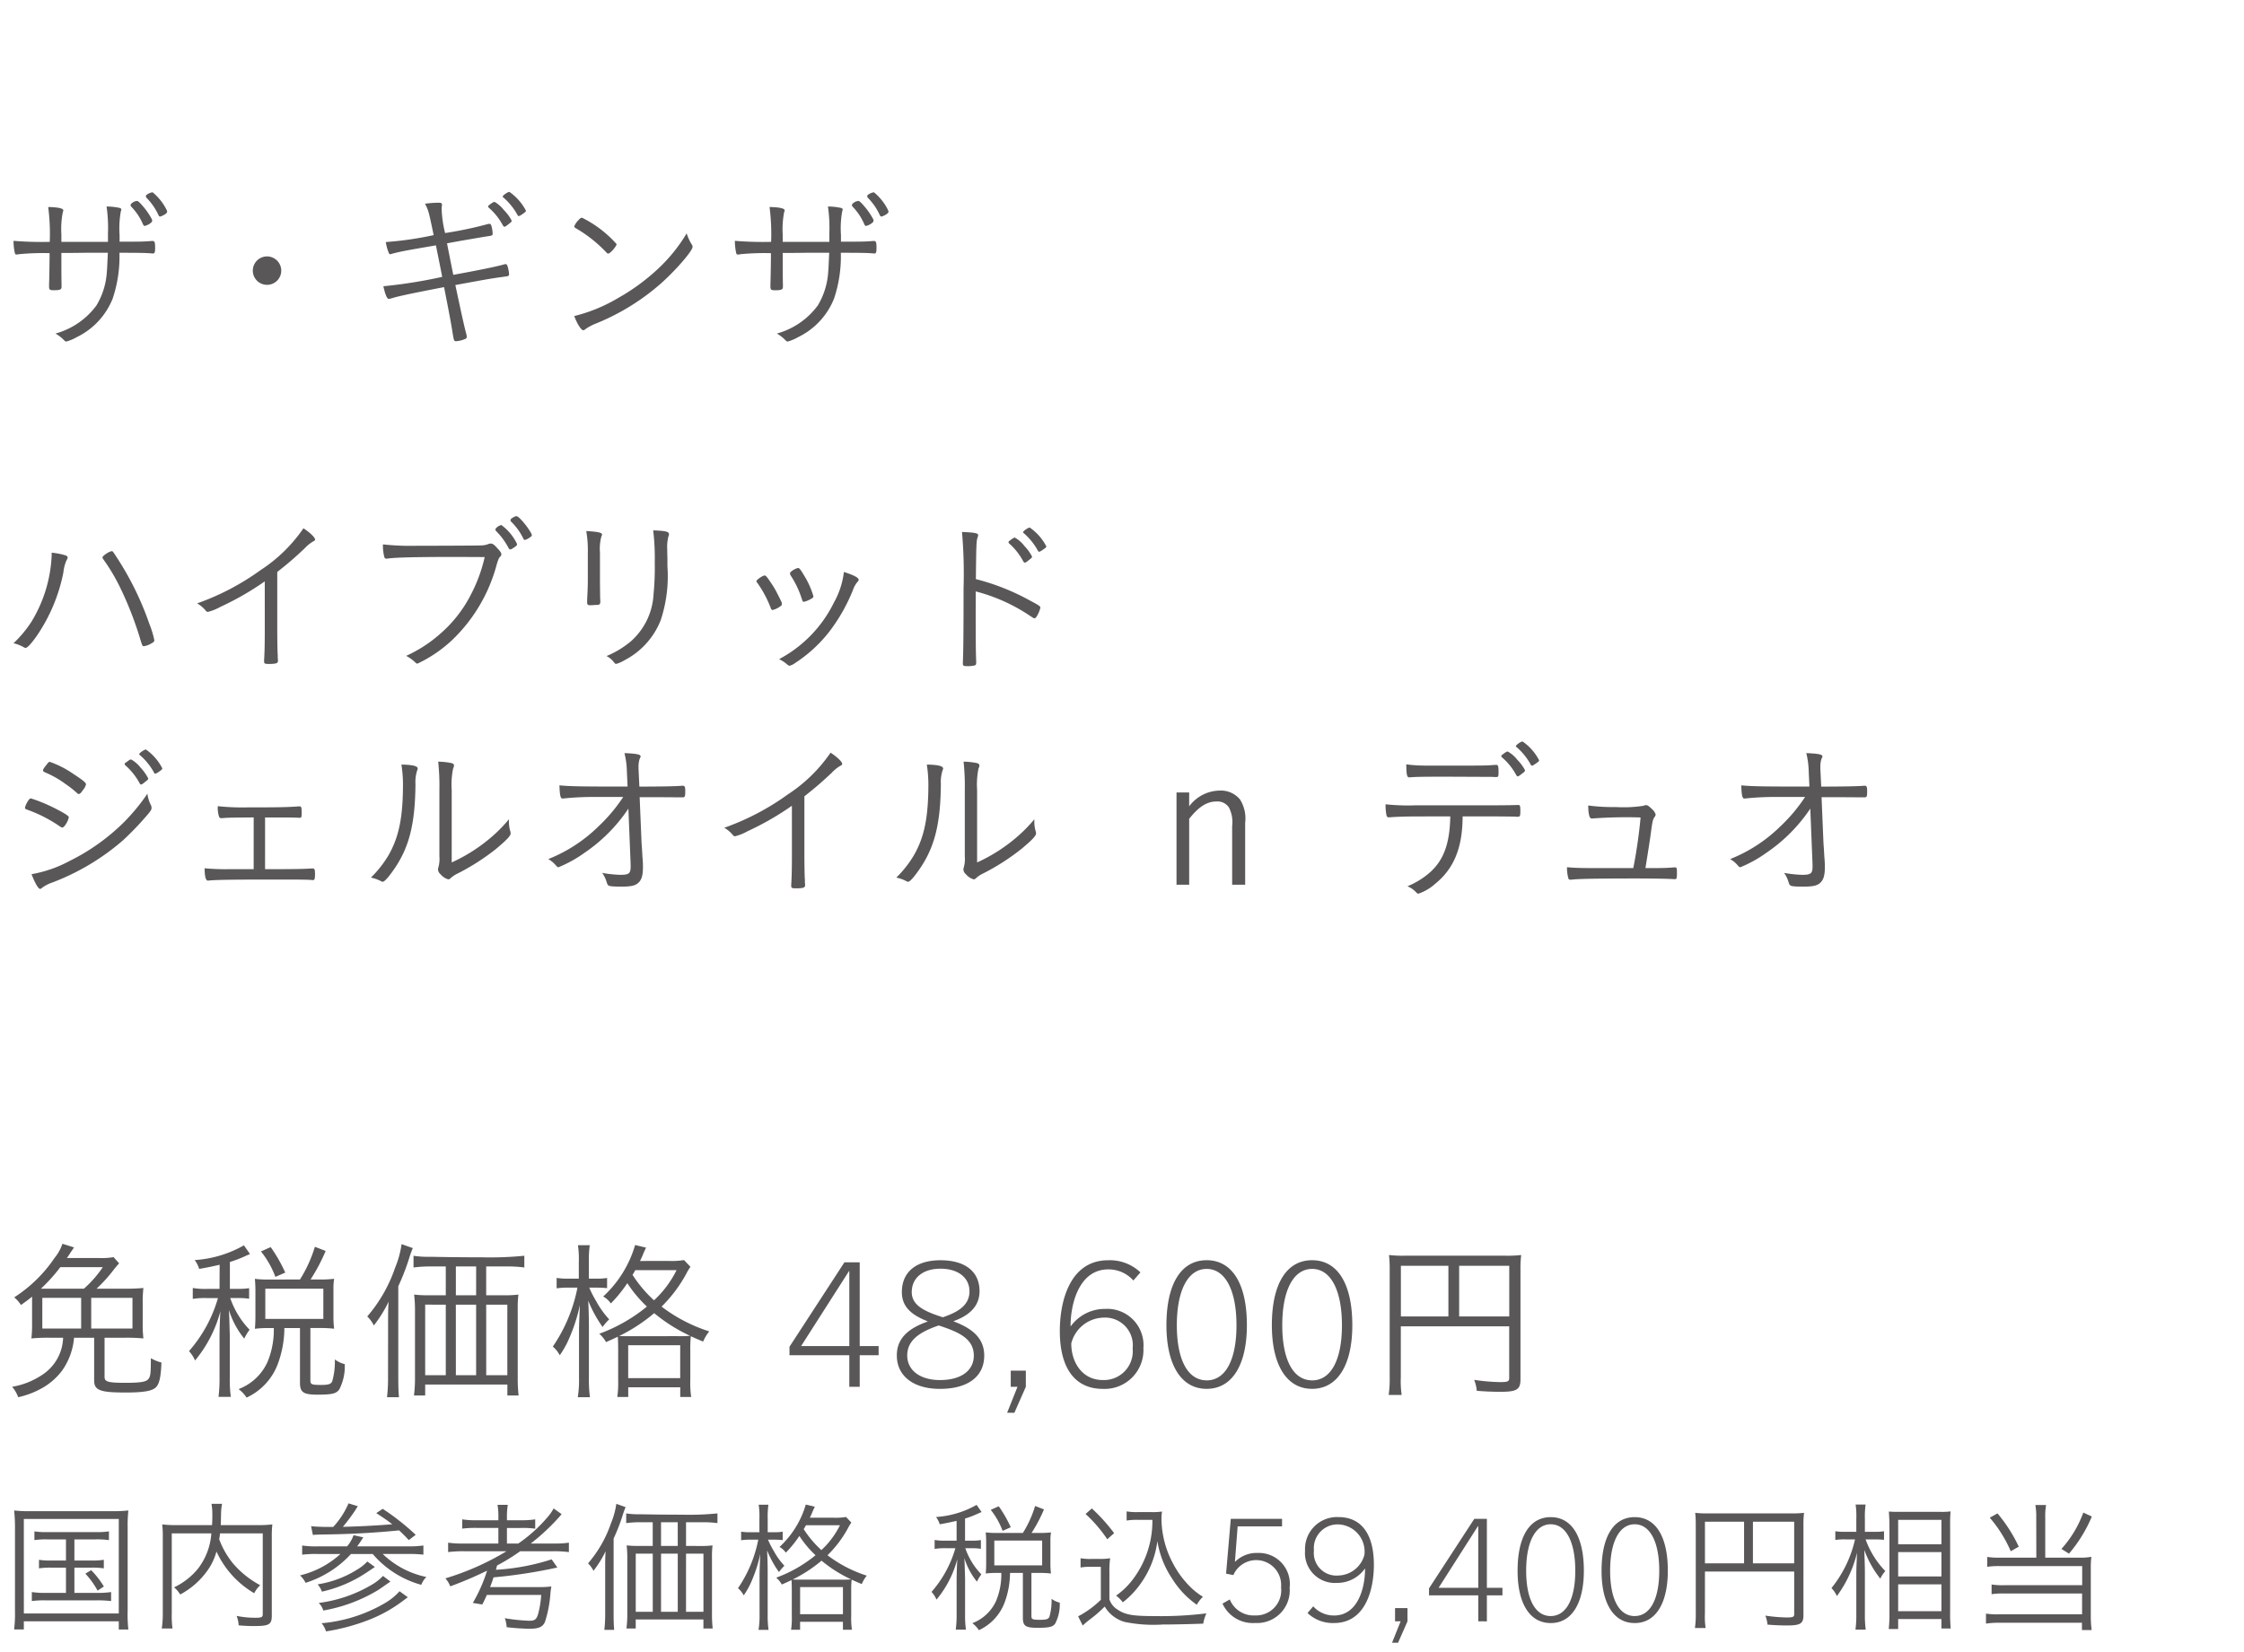 <svg xmlns="http://www.w3.org/2000/svg" width="220" height="162" viewBox="0 0 220 162">
  <g id="trex_detail_02" transform="translate(-440 -334)">
    <rect id="長方形_2589" data-name="長方形 2589" width="220" height="162" transform="translate(440 334)" fill="#fff"/>
    <path id="パス_3746" data-name="パス 3746" d="M6.468,6.964V9.036H5.04a6.709,6.709,0,0,1-1.218-.07v.84a7,7,0,0,1,1.218-.07H6.468v2.478H4.438a8.642,8.642,0,0,1-1.316-.084v.882a8.977,8.977,0,0,1,1.316-.07H9.562a11.931,11.931,0,0,1,1.33.07V12.13a8.973,8.973,0,0,1-1.33.084H7.294V9.736H8.946a7.178,7.178,0,0,1,1.232.07v-.84a6.981,6.981,0,0,1-1.232.07H7.294V6.964H9.38a8.328,8.328,0,0,1,1.3.07V6.18a8.093,8.093,0,0,1-1.316.07H4.62a7.36,7.36,0,0,1-1.246-.07v.854a7.564,7.564,0,0,1,1.246-.07Zm1.9,3.36a8.122,8.122,0,0,1,1.2,1.666l.616-.406a8.639,8.639,0,0,0-1.246-1.6Zm-6.9,3.654a12.3,12.3,0,0,1-.084,1.82h.952V15h9.31v.8h.938a13.275,13.275,0,0,1-.07-1.82v-8.2a14.234,14.234,0,0,1,.07-1.652,12.947,12.947,0,0,1-1.6.07H2.968a12.037,12.037,0,0,1-1.582-.07A15.521,15.521,0,0,1,1.47,5.774Zm.868-9.016h9.31V14.23H2.338ZM25.76,6.376v7.91c0,.308-.1.364-.728.364a9.254,9.254,0,0,1-1.834-.182,2.944,2.944,0,0,1,.2.924,15.179,15.179,0,0,0,1.54.07c1.442,0,1.708-.154,1.708-1.008V6.684a9.538,9.538,0,0,1,.056-1.19,10.351,10.351,0,0,1-1.358.07h-3.7c.014-.308.014-.448.028-1.12a5.276,5.276,0,0,1,.1-.966H20.734a5.508,5.508,0,0,1,.084.966c0,.532,0,.574-.028,1.12H17.234a10.046,10.046,0,0,1-1.33-.07,10.028,10.028,0,0,1,.056,1.218V14.2a9.249,9.249,0,0,1-.1,1.5h1.05a9.411,9.411,0,0,1-.07-1.484V6.376H20.72a6.375,6.375,0,0,1-1.33,3.486,6.8,6.8,0,0,1-2.324,1.806,2.725,2.725,0,0,1,.6.7,7.723,7.723,0,0,0,2.8-2.534,5.717,5.717,0,0,0,.756-1.68,9.163,9.163,0,0,0,3.7,4.088,2.808,2.808,0,0,1,.588-.784,9.2,9.2,0,0,1-2.66-2.128A8.246,8.246,0,0,1,21.49,6.95c.042-.21.042-.252.084-.574Zm4.914.154c.2-.028.406-.028.7-.042,2.94-.028,5.362-.168,7.756-.406.252.238.434.406.952.952l.672-.518A23.3,23.3,0,0,0,37.52,3.968l-.63.42c.84.546,1.134.756,1.568,1.092-1.47.126-3.4.224-4.844.252a18.357,18.357,0,0,0,1.2-1.6c.182-.294.182-.294.266-.42l-.91-.28a8.166,8.166,0,0,1-1.5,2.31h-.658c-.392,0-1.148-.028-1.512-.07Zm.42,1.12a9.243,9.243,0,0,1-1.47-.084v.9a10.471,10.471,0,0,1,1.47-.07h2.282a9.012,9.012,0,0,1-3.962,2.1,2.48,2.48,0,0,1,.546.728,10.233,10.233,0,0,0,4.452-2.828H36.54a9.631,9.631,0,0,0,4.76,3.024,2.229,2.229,0,0,1,.5-.77A8.639,8.639,0,0,1,37.52,8.392h2.534a12.014,12.014,0,0,1,1.456.07v-.9a9.041,9.041,0,0,1-1.456.084h-5.04c.2-.252.378-.532.6-.882l-.952-.21a3.5,3.5,0,0,1-.63,1.092Zm8.078,4.4a6,6,0,0,1-1.456,1.176,14.8,14.8,0,0,1-6.188,1.96,2.253,2.253,0,0,1,.434.8,20.083,20.083,0,0,0,4.032-1.064,13.992,13.992,0,0,0,3.57-1.974c.224-.168.266-.2.42-.308ZM36.008,9.134a4.222,4.222,0,0,1-.868.714,10.274,10.274,0,0,1-4,1.526,2.14,2.14,0,0,1,.42.714,12.908,12.908,0,0,0,3.64-1.414q.483-.273,1.554-1.008Zm1.54,1.414a4.833,4.833,0,0,1-1.162.9,13.586,13.586,0,0,1-5.138,1.75,1.7,1.7,0,0,1,.448.742,15.563,15.563,0,0,0,5.362-2q.294-.189,1.218-.84Zm12.11-2.422a26.03,26.03,0,0,1-5.992,2.66,2.5,2.5,0,0,1,.476.784,37.342,37.342,0,0,0,3.612-1.54,15.169,15.169,0,0,1-1.4,3.164l.924.154a8.774,8.774,0,0,0,.448-.938H53.06a9.534,9.534,0,0,1-.308,1.89c-.154.5-.322.644-.826.644a17.338,17.338,0,0,1-2.436-.252,2.834,2.834,0,0,1,.182.882,22.152,22.152,0,0,0,2.226.154c.91,0,1.3-.168,1.526-.658a11.672,11.672,0,0,0,.532-2.716,6.787,6.787,0,0,1,.1-.77,11.115,11.115,0,0,1-1.512.056H48.048c.112-.294.238-.616.336-.952a50.037,50.037,0,0,0,6.258-.966l-.56-.8a21.586,21.586,0,0,1-5.46,1.022c.042-.182.042-.182.112-.42A19.819,19.819,0,0,0,51,8.126h3.29a11.344,11.344,0,0,1,1.484.084V7.286a8.888,8.888,0,0,1-1.47.084H52.038a21.436,21.436,0,0,0,2.786-2.6c.126-.154.154-.182.238-.28l-.784-.56a5.1,5.1,0,0,1-.742,1.022,14.465,14.465,0,0,1-2.73,2.422H49.7V5.844h1.344a8.708,8.708,0,0,1,1.428.07V5A8.887,8.887,0,0,1,51,5.088H49.7V4.85a7.136,7.136,0,0,1,.084-1.274H48.776A6.67,6.67,0,0,1,48.86,4.85v.238H46.788A8.658,8.658,0,0,1,45.318,5v.91a10.23,10.23,0,0,1,1.47-.07H48.86V7.37h-3.4a9.342,9.342,0,0,1-1.526-.084V8.21a11.733,11.733,0,0,1,1.526-.084Zm17.6-.518V5.284h1.666a9.815,9.815,0,0,1,1.414.084V4.416a27.975,27.975,0,0,1-3.472.126c-1.414,0-2.758-.014-4.074-.042a7.706,7.706,0,0,1-1.4-.084v.952a9.876,9.876,0,0,1,1.4-.084h1.2V7.608H62.636a9.218,9.218,0,0,1-1.2-.056A10.223,10.223,0,0,1,61.5,8.77v5.516a10.67,10.67,0,0,1-.084,1.414h.91v-.882h6.636V15.7h.91a12.037,12.037,0,0,1-.07-1.47v-5.5a8.36,8.36,0,0,1,.056-1.176,8.458,8.458,0,0,1-1.19.056Zm-.812,0H64.806V5.284h1.638Zm-2.45.756v5.7H62.328v-5.7Zm.812,0h1.638v5.7H64.806Zm2.45,0h1.708v5.7H67.256ZM59.332,14.23a13.006,13.006,0,0,1-.084,1.61h.966c-.042-.42-.056-.91-.056-1.582V6.88a18.519,18.519,0,0,0,.91-2.352,7.379,7.379,0,0,1,.266-.728l-.91-.322a7.756,7.756,0,0,1-.518,1.89,11.923,11.923,0,0,1-2.254,3.948,2.706,2.706,0,0,1,.532.728,10.43,10.43,0,0,0,1.19-1.918c-.042.63-.042.924-.042,1.61ZM79.394,4.836a4.83,4.83,0,0,0,.266-.588c.126-.294.182-.392.224-.49L79,3.548a9.143,9.143,0,0,1-2.576,4.158,1.815,1.815,0,0,1,.616.56,11.115,11.115,0,0,0,1.33-1.638,10.277,10.277,0,0,0,1.582,1.89,13.239,13.239,0,0,1-3.85,2.2,2.455,2.455,0,0,1,.546.672c.476-.21.588-.266.952-.434.014.266.028.5.028,1.092v2.422a7.943,7.943,0,0,1-.07,1.358h.882v-.784h4.2v.784h.882a7.931,7.931,0,0,1-.07-1.372V12.032a9.643,9.643,0,0,1,.042-1.12c.238.112.392.182.994.434a3.3,3.3,0,0,1,.49-.826,12.687,12.687,0,0,1-3.85-2,11.277,11.277,0,0,0,2.016-2.674,4.075,4.075,0,0,1,.322-.532l-.518-.546a6.478,6.478,0,0,1-1.274.07Zm2.954.742a8.409,8.409,0,0,1-1.82,2.436,10.21,10.21,0,0,1-1.736-2.058,3.792,3.792,0,0,0,.224-.378Zm-3.682,5.334c-.56,0-.644,0-.952-.014A13.726,13.726,0,0,0,80.542,9.05a13.193,13.193,0,0,0,2.9,1.834,9.522,9.522,0,0,1-1.036.028Zm-.224.728h4.2V14.3h-4.2Zm-3.99-5.376h-.826a5.632,5.632,0,0,1-.966-.056v.84a6.064,6.064,0,0,1,.966-.056h.714a12.722,12.722,0,0,1-1.988,4.76,2.415,2.415,0,0,1,.56.7,7.481,7.481,0,0,0,.84-1.554,13.372,13.372,0,0,0,.784-2.506c-.042.966-.07,1.638-.07,2.1v3.794a8.986,8.986,0,0,1-.1,1.554h.98a10.506,10.506,0,0,1-.084-1.554V10.212c0-.616-.014-1.358-.056-2.17A10.1,10.1,0,0,0,76.37,10.17a4.117,4.117,0,0,1,.532-.616,7.123,7.123,0,0,1-1.036-1.442,9.348,9.348,0,0,1-.574-1.12h.588a7.921,7.921,0,0,1,.854.042V6.208a4.923,4.923,0,0,1-.854.056h-.616V4.948a8.753,8.753,0,0,1,.07-1.386h-.952a7.72,7.72,0,0,1,.07,1.386Zm19.334.826H92.764a5.877,5.877,0,0,1-1.134-.07V7.9a5.967,5.967,0,0,1,1.134-.07h.9a11.152,11.152,0,0,1-2.338,4.284,2.812,2.812,0,0,1,.49.756A10.332,10.332,0,0,0,93.856,8.9c-.042.616-.07,1.624-.07,2.128v3.22a11.264,11.264,0,0,1-.084,1.568H94.7a10.211,10.211,0,0,1-.084-1.568V10.8c-.042-1.428-.042-1.428-.07-2a6.929,6.929,0,0,0,1.232,2.31,3.741,3.741,0,0,1,.434-.714A6.918,6.918,0,0,1,94.64,7.832h.616a5.532,5.532,0,0,1,.91.056V7.034a5.424,5.424,0,0,1-.91.056h-.644V4.92a9.527,9.527,0,0,0,1.3-.5c.224-.1.238-.1.322-.14l-.49-.7a9.258,9.258,0,0,1-3.976,1.19,2.3,2.3,0,0,1,.364.714c.784-.14,1.036-.2,1.652-.336Zm3.906-.756a8.2,8.2,0,0,1-1.05-.056c.028.35.042.63.042.938V9.33c0,.35-.014.644-.042.98a7.7,7.7,0,0,1,1.036-.056h.49a6.726,6.726,0,0,1-.518,2.758,4.187,4.187,0,0,1-2.324,2.17,2.69,2.69,0,0,1,.644.686,4.864,4.864,0,0,0,2.506-2.674,8.466,8.466,0,0,0,.546-2.94h1.26v4.4c0,.8.266.98,1.428.98s1.526-.084,1.75-.434a3.993,3.993,0,0,0,.434-2.03,2.279,2.279,0,0,1-.8-.378,5.76,5.76,0,0,1-.21,1.764c-.1.224-.308.294-.882.294-.784,0-.882-.042-.882-.378V10.254h.812a8.688,8.688,0,0,1,1.106.056,7.037,7.037,0,0,1-.056-.966V7.16a4.966,4.966,0,0,1,.056-.882,8.688,8.688,0,0,1-1.106.056h-.8a14.675,14.675,0,0,0,1.218-2.31l-.868-.336a10.9,10.9,0,0,1-1.2,2.646Zm-.21.742h4.69V9.512h-4.69Zm1.61-1.3a12.118,12.118,0,0,0-1.176-2.058l-.784.35a7.444,7.444,0,0,1,1.162,2.058Zm13.888-.728A9.485,9.485,0,0,1,111.2,10.7a7.394,7.394,0,0,1-1.778,1.778,3.251,3.251,0,0,1,.658.658,8.777,8.777,0,0,0,1.064-.98,9.377,9.377,0,0,0,1.68-2.632,9.032,9.032,0,0,0,.644-2.394,9.187,9.187,0,0,0,1.428,3.654,8.845,8.845,0,0,0,2.436,2.59,3.65,3.65,0,0,1,.6-.784,6.789,6.789,0,0,1-1.414-1.148,9.224,9.224,0,0,1-1.5-2.086,9.417,9.417,0,0,1-1.148-4.41,4.2,4.2,0,0,1,.056-.714,6.176,6.176,0,0,1-1.022.056h-1.358a5.657,5.657,0,0,1-1.092-.07v.9a5.855,5.855,0,0,1,1.078-.07Zm-6.552-.574a13.58,13.58,0,0,1,2.128,2.478l.672-.6a17.509,17.509,0,0,0-2.184-2.422Zm-.49,5.25a5.084,5.084,0,0,1,.994-.07h.994v3.234A9.458,9.458,0,0,1,105.7,14.51l.448.9a8.787,8.787,0,0,1,.77-.644,11.806,11.806,0,0,0,1.386-1.218,3.322,3.322,0,0,0,1.96,1.512,14.246,14.246,0,0,0,3.752.252c1.134,0,2.772-.042,3.948-.084a4.082,4.082,0,0,1,.308-1.008,36.118,36.118,0,0,1-5.068.266c-2.184,0-2.9-.126-3.668-.658a1.817,1.817,0,0,1-.77-.98V10.226a9.729,9.729,0,0,1,.07-1.414,5.862,5.862,0,0,1-1.022.07h-.826a5.185,5.185,0,0,1-1.05-.07Zm20.5,1.946A3.038,3.038,0,0,0,123.3,8.294a2.993,2.993,0,0,0-2.2.854h-.028l.266-3.458h4.354V4.948h-5.026l-.462,5.376.714.14a2.445,2.445,0,0,1,4.676,1.2,2.465,2.465,0,0,1-2.548,2.758,2.516,2.516,0,0,1-2.478-1.568l-.714.406a3.247,3.247,0,0,0,3.192,1.9A3.2,3.2,0,0,0,126.434,11.668Zm7.392-1.82c0,1.918-.728,4.578-3.038,4.578a2.7,2.7,0,0,1-2.044-.9l-.56.658a3.592,3.592,0,0,0,2.6.98c3.094,0,3.906-3.3,3.906-5.712,0-3.038-1.246-4.676-3.472-4.676a3.134,3.134,0,0,0-3.276,3.29,2.932,2.932,0,0,0,3.108,3.164A3.322,3.322,0,0,0,133.8,9.848Zm-.056-1.4a2.723,2.723,0,0,1-2.59,2.058,2.214,2.214,0,0,1-2.366-2.464,2.325,2.325,0,0,1,2.408-2.548A2.67,2.67,0,0,1,133.77,8.448Zm3.29,8.652.924-2.1V13.7h-1.218V15h.546l-.84,2.1Zm8.708-2.1V12.452h1.526V11.71h-1.526V4.948h-1.232L140.1,11.766v.686h4.83V15Zm-.84-3.29h-3.892L144.9,5.662h.028Zm7.1,3.458c2.086,0,3.248-1.974,3.248-5.138,0-3.346-1.19-5.25-3.248-5.25s-3.248,1.9-3.248,5.25C148.778,13.194,149.94,15.168,152.026,15.168Zm0-.686c-1.512,0-2.408-1.638-2.408-4.452s.9-4.55,2.408-4.55,2.408,1.736,2.408,4.55S153.538,14.482,152.026,14.482Zm8.232.686c2.086,0,3.248-1.974,3.248-5.138,0-3.346-1.19-5.25-3.248-5.25s-3.248,1.9-3.248,5.25C157.01,13.194,158.172,15.168,160.258,15.168Zm0-.686c-1.512,0-2.408-1.638-2.408-4.452s.9-4.55,2.408-4.55,2.408,1.736,2.408,4.55S161.77,14.482,160.258,14.482Zm6.888-4.368h8.75V14.3c0,.266-.126.322-.728.322a15.842,15.842,0,0,1-2.1-.182,3.124,3.124,0,0,1,.21.882c.63.056,1.344.084,1.9.084,1.33,0,1.624-.182,1.624-1.008V5.592a9.982,9.982,0,0,1,.056-1.232,9.494,9.494,0,0,1-1.26.056h-8.176a9.559,9.559,0,0,1-1.232-.056,9.682,9.682,0,0,1,.056,1.19v8.638a9.123,9.123,0,0,1-.084,1.47h1.05a7.69,7.69,0,0,1-.07-1.428Zm3.836-.8h-3.836V5.228h3.836Zm.868,0V5.228H175.9V9.316Zm11.97-2.352c.308,0,.546.014.882.042v-.84a5.067,5.067,0,0,1-.882.056h-.994V4.92a8.342,8.342,0,0,1,.07-1.372h-.98a7.524,7.524,0,0,1,.07,1.386V6.222h-1.092a5.633,5.633,0,0,1-.966-.056V7.02a5.844,5.844,0,0,1,.966-.056h.966a11.708,11.708,0,0,1-2.31,4.774,2.865,2.865,0,0,1,.532.784,11.832,11.832,0,0,0,1.974-4.256c-.056,1.316-.07,1.638-.07,2.2v3.794a10.769,10.769,0,0,1-.084,1.554h1.008a10.506,10.506,0,0,1-.084-1.554V10.17c0-.42-.014-.868-.056-2.17a9.925,9.925,0,0,0,1.568,2.814,3.166,3.166,0,0,1,.49-.742A8.685,8.685,0,0,1,182.9,6.964Zm2.268,8.792v-.98h4.242V15.7h.91a14.887,14.887,0,0,1-.056-1.61V5.564a13.081,13.081,0,0,1,.042-1.344,6.366,6.366,0,0,1-1.036.042h-3.962a9.822,9.822,0,0,1-1.05-.028c.042.686.056.98.056,1.456V14.1a13.658,13.658,0,0,1-.07,1.652Zm0-10.71h4.242V7.44h-4.242Zm0,3.164h4.242V10.6h-4.242Zm0,3.164h4.242v2.632h-4.242ZM199.64,8.756H196.1a7.836,7.836,0,0,1-1.274-.07v.966a7.907,7.907,0,0,1,1.232-.07h8.078v1.876H196.5a6.966,6.966,0,0,1-1.246-.07v.952a7.016,7.016,0,0,1,1.2-.07h7.672v2.044h-8.19a7.278,7.278,0,0,1-1.232-.07v.98a8.176,8.176,0,0,1,1.246-.084h8.162v.714h.952a10.162,10.162,0,0,1-.084-1.372V9.75a8.8,8.8,0,0,1,.056-1.078,5.287,5.287,0,0,1-1.064.084h-3.458V4.794a6.171,6.171,0,0,1,.084-1.2h-1.05a6.473,6.473,0,0,1,.084,1.2Zm-4.564-3.92a12.832,12.832,0,0,1,2.058,3.29l.784-.448a14.7,14.7,0,0,0-2.086-3.262Zm9.17-.5A10.828,10.828,0,0,1,202.1,7.9l.742.462a13.742,13.742,0,0,0,2.24-3.64Z" transform="translate(440 478)" fill="#595757"/>
    <path id="パス_3745" data-name="パス 3745" d="M9.469,8.378a15.008,15.008,0,0,0,1.649-1.819,8.1,8.1,0,0,1,.561-.663l-.544-.612a7.038,7.038,0,0,1-1.513.085H6.562c.119-.187.17-.238.255-.374.1-.17.119-.187.187-.289l.255-.374L6.12,3.975a4.267,4.267,0,0,1-.765,1.377A13.672,13.672,0,0,1,1.394,9.228a3.33,3.33,0,0,1,.663.748c.527-.374.714-.51,1.088-.816v2.584a11.9,11.9,0,0,1-.068,1.513,16.774,16.774,0,0,1,1.836-.068H6.188a4.511,4.511,0,0,1-2.074,3.655A7.549,7.549,0,0,1,1.19,18a3.356,3.356,0,0,1,.595,1.02,8.44,8.44,0,0,0,2.295-.867,6.3,6.3,0,0,0,1.989-1.717,6.5,6.5,0,0,0,1.19-3.247H9.231v4.182c0,.969.561,1.19,3.077,1.19,1.8,0,2.635-.153,2.992-.527.323-.34.476-1,.527-2.414a4.051,4.051,0,0,1-1.037-.425c0,1.5-.034,1.8-.255,2.057-.221.272-.8.357-2.261.357-1.649,0-2.023-.1-2.023-.561V13.189H12.24a17.024,17.024,0,0,1,1.819.068,11.9,11.9,0,0,1-.068-1.513V9.823a12.074,12.074,0,0,1,.068-1.513,17.486,17.486,0,0,1-1.87.068Zm-5.457,0a16.406,16.406,0,0,0,1.9-2.108h4.165A10.941,10.941,0,0,1,8.228,8.378Zm4.93.9h4.046v3.009H8.942Zm-.986,3.009H4.148V9.279H7.956ZM21.522,8.4H20.281A7.137,7.137,0,0,1,18.9,8.31V9.381A7.245,7.245,0,0,1,20.281,9.3h1.088a13.542,13.542,0,0,1-2.839,5.2,3.414,3.414,0,0,1,.595.918,12.545,12.545,0,0,0,2.482-4.828c-.051.748-.085,1.972-.085,2.584v3.91a13.678,13.678,0,0,1-.1,1.9h1.207a12.4,12.4,0,0,1-.1-1.9V12.9c-.051-1.734-.051-1.734-.085-2.431a8.413,8.413,0,0,0,1.5,2.805,4.543,4.543,0,0,1,.527-.867,8.4,8.4,0,0,1-1.9-3.111h.748a6.717,6.717,0,0,1,1.105.068V8.327a6.587,6.587,0,0,1-1.105.068h-.782V5.76a11.569,11.569,0,0,0,1.581-.612c.272-.119.289-.119.391-.17l-.595-.85a11.242,11.242,0,0,1-4.828,1.445,2.79,2.79,0,0,1,.442.867c.952-.17,1.258-.238,2.006-.408Zm4.743-.918a9.958,9.958,0,0,1-1.275-.068c.034.425.051.765.051,1.139v2.567c0,.425-.017.782-.051,1.19a9.353,9.353,0,0,1,1.258-.068h.595a8.167,8.167,0,0,1-.629,3.349,5.085,5.085,0,0,1-2.822,2.635,3.267,3.267,0,0,1,.782.833,5.906,5.906,0,0,0,3.043-3.247,10.281,10.281,0,0,0,.663-3.57h1.53v5.338c0,.969.323,1.19,1.734,1.19,1.394,0,1.853-.1,2.125-.527a4.848,4.848,0,0,0,.527-2.465,2.767,2.767,0,0,1-.969-.459,6.994,6.994,0,0,1-.255,2.142c-.119.272-.374.357-1.071.357-.952,0-1.071-.051-1.071-.459V12.237h.986a10.55,10.55,0,0,1,1.343.068,8.545,8.545,0,0,1-.068-1.173V8.48a6.029,6.029,0,0,1,.068-1.071,10.55,10.55,0,0,1-1.343.068h-.969a17.819,17.819,0,0,0,1.479-2.8l-1.054-.408A13.236,13.236,0,0,1,29.41,7.477Zm-.255.9H31.7v2.958H26.01ZM27.965,6.8a14.716,14.716,0,0,0-1.428-2.5l-.952.425A9.039,9.039,0,0,1,27,7.222Zm19.7,2.227V6.2h2.023a11.918,11.918,0,0,1,1.717.1V5.148a33.97,33.97,0,0,1-4.216.153c-1.717,0-3.349-.017-4.947-.051a9.357,9.357,0,0,1-1.7-.1V6.3a11.993,11.993,0,0,1,1.7-.1h1.462V9.024H42.058A11.193,11.193,0,0,1,40.6,8.956a12.414,12.414,0,0,1,.085,1.479v6.7a12.957,12.957,0,0,1-.1,1.717h1.1V17.779h8.058V18.85h1.1a14.616,14.616,0,0,1-.085-1.785V10.384a10.151,10.151,0,0,1,.068-1.428,10.271,10.271,0,0,1-1.445.068Zm-.986,0H44.693V6.2h1.989Zm-2.975.918v6.919H41.684V9.942Zm.986,0h1.989v6.919H44.693Zm2.975,0h2.074v6.919H47.668Zm-9.622,7.123a15.794,15.794,0,0,1-.1,1.955h1.173c-.051-.51-.068-1.1-.068-1.921V8.14a22.486,22.486,0,0,0,1.1-2.856,8.96,8.96,0,0,1,.323-.884l-1.1-.391a9.418,9.418,0,0,1-.629,2.3A14.478,14.478,0,0,1,36.006,11.1a3.286,3.286,0,0,1,.646.884A12.665,12.665,0,0,0,38.1,9.653c-.051.765-.051,1.122-.051,1.955Zm24.7-11.407a5.865,5.865,0,0,0,.323-.714c.153-.357.221-.476.272-.595l-1.071-.255a11.1,11.1,0,0,1-3.128,5.049,2.2,2.2,0,0,1,.748.68,13.5,13.5,0,0,0,1.615-1.989,12.479,12.479,0,0,0,1.921,2.295A16.077,16.077,0,0,1,58.752,12.8a2.981,2.981,0,0,1,.663.816c.578-.255.714-.323,1.156-.527.017.323.034.612.034,1.326v2.941A9.646,9.646,0,0,1,60.52,19h1.071v-.952h5.1V19h1.071a9.63,9.63,0,0,1-.085-1.666V14.4a11.708,11.708,0,0,1,.051-1.36c.289.136.476.221,1.207.527a4.007,4.007,0,0,1,.6-1,15.406,15.406,0,0,1-4.675-2.431A13.693,13.693,0,0,0,67.3,6.882a4.948,4.948,0,0,1,.391-.646l-.629-.663a7.866,7.866,0,0,1-1.547.085Zm3.587.9a10.21,10.21,0,0,1-2.21,2.958,12.4,12.4,0,0,1-2.108-2.5,4.6,4.6,0,0,0,.272-.459Zm-4.471,6.477c-.68,0-.782,0-1.156-.017a16.667,16.667,0,0,0,3.434-2.244A16.02,16.02,0,0,0,67.66,13a11.563,11.563,0,0,1-1.258.034Zm-.272.884h5.1v3.23h-5.1ZM56.746,7.392h-1a6.839,6.839,0,0,1-1.173-.068v1.02a7.363,7.363,0,0,1,1.173-.068h.867a15.448,15.448,0,0,1-2.414,5.78,2.932,2.932,0,0,1,.68.85,9.084,9.084,0,0,0,1.02-1.887,16.238,16.238,0,0,0,.952-3.043c-.051,1.173-.085,1.989-.085,2.55v4.607a10.911,10.911,0,0,1-.119,1.887h1.19a12.757,12.757,0,0,1-.1-1.887V12.186c0-.748-.017-1.649-.068-2.635a12.257,12.257,0,0,0,1.411,2.584,5,5,0,0,1,.646-.748,8.65,8.65,0,0,1-1.258-1.751,11.353,11.353,0,0,1-.7-1.36h.714a9.619,9.619,0,0,1,1.037.051v-1a5.977,5.977,0,0,1-1.037.068h-.748v-1.6a10.629,10.629,0,0,1,.085-1.683H56.661a9.374,9.374,0,0,1,.085,1.683ZM84.286,18V14.906h1.853v-.9H84.286V5.794h-1.5L77.4,14.073v.833h5.865V18Zm-1.02-3.995H78.54l4.692-7.344h.034Zm13.226.935c0-1.615-1.037-2.618-2.992-3.349v-.034c1.9-.68,2.533-1.768,2.533-2.924,0-1.972-1.462-3.043-3.825-3.043-2.38,0-3.791,1.139-3.791,3.128,0,1.581,1.156,2.312,2.516,2.856v.034c-2.142.748-3.009,1.836-3.009,3.315,0,2.023,1.632,3.281,4.233,3.281C94.826,18.2,96.492,17.048,96.492,14.94Zm-1.02,0c0,1.479-1.258,2.4-3.315,2.4-1.921,0-3.213-.935-3.213-2.414,0-1.326.952-2.227,3.094-2.941C93.857,12.594,95.472,13.206,95.472,14.94Zm-.425-6.307c0,1.394-1.156,2.057-2.618,2.55-1.666-.544-3.043-1.105-3.043-2.465,0-1.394,1.088-2.3,2.822-2.3S95.047,7.307,95.047,8.633Zm4.4,11.917L100.572,18V16.419H99.093V18h.663l-1.02,2.55ZM111.809,6.78a4.361,4.361,0,0,0-3.162-1.19c-3.757,0-4.743,4.012-4.743,6.936,0,3.689,1.513,5.678,4.216,5.678a3.806,3.806,0,0,0,3.978-4,3.56,3.56,0,0,0-3.774-3.842,4.112,4.112,0,0,0-3.332,1.683h-.034c0-2.278.884-5.559,3.689-5.559a3.246,3.246,0,0,1,2.465,1.088Zm-6.783,6.97a3.338,3.338,0,0,1,3.145-2.533,2.714,2.714,0,0,1,2.873,3.026,2.823,2.823,0,0,1-2.924,3.094C106.1,17.337,105.026,15.6,105.026,13.75ZM118.3,18.2c2.533,0,3.944-2.4,3.944-6.239,0-4.063-1.445-6.375-3.944-6.375s-3.944,2.312-3.944,6.375C114.359,15.807,115.77,18.2,118.3,18.2Zm0-.833c-1.836,0-2.924-1.989-2.924-5.406S116.467,6.44,118.3,6.44s2.924,2.108,2.924,5.525S120.139,17.371,118.3,17.371Zm10.336.833c2.533,0,3.944-2.4,3.944-6.239,0-4.063-1.445-6.375-3.944-6.375s-3.944,2.312-3.944,6.375C124.695,15.807,126.106,18.2,128.639,18.2Zm0-.833c-1.836,0-2.924-1.989-2.924-5.406S126.8,6.44,128.639,6.44s2.924,2.108,2.924,5.525S130.475,17.371,128.639,17.371Zm8.7-5.3h10.625V17.15c0,.323-.153.391-.884.391a19.237,19.237,0,0,1-2.55-.221,3.792,3.792,0,0,1,.255,1.071c.765.068,1.632.1,2.312.1,1.615,0,1.972-.221,1.972-1.224V6.576a12.121,12.121,0,0,1,.068-1.5,11.528,11.528,0,0,1-1.53.068h-9.928a11.607,11.607,0,0,1-1.5-.068,11.756,11.756,0,0,1,.068,1.445V17.014a11.077,11.077,0,0,1-.1,1.785h1.275a9.337,9.337,0,0,1-.085-1.734ZM142,11.1h-4.658V6.134H142Zm1.054,0V6.134h4.913V11.1Z" transform="translate(440 452)" fill="#595757"/>
    <path id="パス_3744" data-name="パス 3744" d="M6.018,5.718V5a8.643,8.643,0,0,1,.136-2.176c.051-.153.051-.153.051-.2,0-.187-.51-.306-1.479-.323a20.492,20.492,0,0,1,.153,3.417,33.363,33.363,0,0,1-3.553-.1A5.375,5.375,0,0,0,1.462,6.84c.034.1.068.119.17.119a1.175,1.175,0,0,0,.255-.034,25.062,25.062,0,0,1,2.975-.1c0,.782-.034,2.788-.051,3.009v.255c0,.323.068.374.459.374.629,0,.765-.068.765-.34V9.866c-.017-.578-.017-1.6-.017-3.06.442,0,1.156,0,2.21-.017h2.346c-.051,1.105-.068,1.547-.1,1.887a7.191,7.191,0,0,1-1.02,3.281A7.435,7.435,0,0,1,5.44,14.711a3.677,3.677,0,0,1,.85.663c.085.085.136.119.221.119a4.6,4.6,0,0,0,1.037-.442,7.126,7.126,0,0,0,3.5-3.774,12.939,12.939,0,0,0,.663-4.488c2.091,0,2.7.017,3.23.068h.068c.153,0,.2-.119.2-.544,0-.544-.051-.68-.238-.68h-.068c-.952.068-.952.068-3.179.068V5.055a9.485,9.485,0,0,1,.119-2.312.835.835,0,0,0,.051-.2c0-.068-.051-.119-.17-.153a5.943,5.943,0,0,0-1.275-.136,14.449,14.449,0,0,1,.136,2.635v.833ZM16.354,2.624A5.272,5.272,0,0,0,14.96.856a1.26,1.26,0,0,0-.612.272.263.263,0,0,0-.051.1.315.315,0,0,0,.068.17,5.889,5.889,0,0,1,1.156,1.666c.051.119.1.17.17.17a.227.227,0,0,0,.085-.017c.391-.153.612-.323.612-.459A.765.765,0,0,0,16.354,2.624Zm-1.479.85A6.666,6.666,0,0,0,13.991,2.2c-.34-.391-.459-.493-.578-.493a.923.923,0,0,0-.561.289.226.226,0,0,0-.051.119.34.34,0,0,0,.051.136,5.669,5.669,0,0,1,1.139,1.683c.085.187.119.221.2.221a1.444,1.444,0,0,0,.68-.374.323.323,0,0,0,.051-.153A.5.5,0,0,0,14.875,3.474ZM26.18,7.146A1.394,1.394,0,1,0,27.574,8.54,1.4,1.4,0,0,0,26.18,7.146Zm18.989-1.53c1.683-.289,2.584-.442,2.737-.459.374-.068.391-.068.391-.272a3.1,3.1,0,0,0-.119-.731c-.051-.153-.1-.2-.17-.2a.638.638,0,0,0-.17.017,37.863,37.863,0,0,1-4.2.884,11.163,11.163,0,0,1-.34-2.363,1.287,1.287,0,0,1,.017-.255,1.145,1.145,0,0,0,.017-.17c0-.136-.085-.187-.306-.187a9.88,9.88,0,0,0-1.36.1c.34.646.357.714.85,3.077a32.75,32.75,0,0,1-4.692.68,4.441,4.441,0,0,0,.255.969c.068.187.1.221.187.221a.292.292,0,0,0,.136-.034c.918-.238,1.088-.272,4.335-.833.561,2.788.561,2.788.612,3.094a48.652,48.652,0,0,1-5.763.918c.187.833.357,1.241.527,1.241a2.467,2.467,0,0,0,.476-.119c.731-.2,1.785-.425,4.947-1.037.51,2.584.731,3.791.8,4.267.17,1.037.17,1.037.391,1.037a2.693,2.693,0,0,0,.884-.221.234.234,0,0,0,.153-.221,2.44,2.44,0,0,0-.085-.408c-.187-.7-.408-1.717-1.037-4.658,2.89-.527,3.383-.629,4.777-.816a.547.547,0,0,1,.136-.017.449.449,0,0,1,.119-.017c.17-.034.238-.085.238-.2a3.568,3.568,0,0,0-.153-.8c-.051-.153-.1-.2-.221-.2-.034,0-.136.034-.391.1-.646.17-2.023.459-4.709.952-.357-1.785-.561-2.822-.612-3.094ZM47.855,2.25c0,.051.034.085.1.153A5.943,5.943,0,0,1,49.3,4.1c.068.1.1.136.17.136.051,0,.17-.068.408-.272.238-.17.289-.238.289-.323a4.1,4.1,0,0,0-.748-1.02,3.182,3.182,0,0,0-.918-.816c-.085-.017-.17.034-.408.2a.557.557,0,0,1-.136.1C47.889,2.165,47.855,2.2,47.855,2.25Zm1.428-.969c0,.034.017.051.068.085a6.247,6.247,0,0,1,1.377,1.7c.051.1.068.119.136.119.051,0,.1-.017.306-.153.34-.238.391-.272.391-.374A5.1,5.1,0,0,0,49.946.822C49.793.805,49.283,1.162,49.283,1.281ZM60.452,5.939a11.162,11.162,0,0,0-3.383-2.584c-.119,0-.2.051-.34.221A1.706,1.706,0,0,0,56.3,4.2c0,.085.017.1.391.323a13.371,13.371,0,0,1,2.754,2.227.264.264,0,0,0,.187.119C59.823,6.874,60.452,6.143,60.452,5.939ZM67.32,4.885a15.917,15.917,0,0,1-2.89,3.553A20.307,20.307,0,0,1,60.6,11.226a15.785,15.785,0,0,1-4.3,1.768c.272.748.68,1.394.884,1.394a.4.4,0,0,0,.221-.119,4.865,4.865,0,0,1,.986-.527,22.287,22.287,0,0,0,6.426-3.961C66.266,8.489,67.9,6.6,67.9,6.211a.4.4,0,0,0-.085-.238A4.885,4.885,0,0,1,67.32,4.885Zm9.418.833V5a8.644,8.644,0,0,1,.136-2.176c.051-.153.051-.153.051-.2,0-.187-.51-.306-1.479-.323A20.492,20.492,0,0,1,75.6,5.718a33.363,33.363,0,0,1-3.553-.1,5.375,5.375,0,0,0,.136,1.224c.034.1.068.119.17.119a1.175,1.175,0,0,0,.255-.034,25.062,25.062,0,0,1,2.975-.1c0,.782-.034,2.788-.051,3.009v.255c0,.323.068.374.459.374.629,0,.765-.068.765-.34V9.866c-.017-.578-.017-1.6-.017-3.06.442,0,1.156,0,2.21-.017h2.346c-.051,1.105-.068,1.547-.1,1.887a7.191,7.191,0,0,1-1.02,3.281,7.434,7.434,0,0,1-4.012,2.754,3.677,3.677,0,0,1,.85.663c.085.085.136.119.221.119a4.6,4.6,0,0,0,1.037-.442,7.126,7.126,0,0,0,3.5-3.774,12.939,12.939,0,0,0,.663-4.488c2.091,0,2.7.017,3.23.068h.068c.153,0,.2-.119.2-.544,0-.544-.051-.68-.238-.68h-.068c-.952.068-.952.068-3.179.068V5.055a9.485,9.485,0,0,1,.119-2.312.834.834,0,0,0,.051-.2c0-.068-.051-.119-.17-.153a5.943,5.943,0,0,0-1.275-.136,14.449,14.449,0,0,1,.136,2.635v.833ZM87.074,2.624A5.272,5.272,0,0,0,85.68.856a1.26,1.26,0,0,0-.612.272.263.263,0,0,0-.051.1.315.315,0,0,0,.068.17,5.889,5.889,0,0,1,1.156,1.666c.051.119.1.17.17.17a.228.228,0,0,0,.085-.017c.391-.153.612-.323.612-.459A.765.765,0,0,0,87.074,2.624Zm-1.479.85A6.666,6.666,0,0,0,84.711,2.2c-.34-.391-.459-.493-.578-.493a.923.923,0,0,0-.561.289.226.226,0,0,0-.051.119.34.34,0,0,0,.051.136,5.669,5.669,0,0,1,1.139,1.683c.085.187.119.221.2.221a1.444,1.444,0,0,0,.68-.374.323.323,0,0,0,.051-.153A.5.5,0,0,0,85.6,3.474Z" transform="translate(440 352)" fill="#595757"/>
    <path id="パス_3743" data-name="パス 3743" d="M10.047,4.664a.425.425,0,0,0,.085.187,18.839,18.839,0,0,1,1.564,2.6,34.169,34.169,0,0,1,1.955,4.9c.306,1.02.306,1.02.459,1.02a1.96,1.96,0,0,0,.731-.272c.238-.136.289-.2.289-.306a8.909,8.909,0,0,0-.476-1.581,29.677,29.677,0,0,0-3.281-6.664c-.323-.493-.323-.493-.408-.493C10.727,4.052,10.047,4.511,10.047,4.664ZM5.066,4.2V4.46a13.589,13.589,0,0,1-1.972,6.494,11.293,11.293,0,0,1-1.768,2.125,3.971,3.971,0,0,1,1,.391.358.358,0,0,0,.187.068c.17,0,.578-.442,1.122-1.224a16.734,16.734,0,0,0,2.584-6.2A3.641,3.641,0,0,1,6.545,4.9a.4.4,0,0,0,.085-.221c0-.1-.068-.17-.221-.221A7.268,7.268,0,0,0,5.066,4.2Zm20.893,7.48c0,1.462-.017,2.312-.068,3.077v.1c0,.221.068.255.459.255.714,0,.9-.068.9-.289v-.153a.989.989,0,0,1-.017-.289c0-.017,0-.136-.017-.323-.017-.425-.034-1.411-.034-2.38V6.092c1.139-.9,1.666-1.36,2.669-2.3a3.72,3.72,0,0,1,.884-.714c.119-.051.153-.1.153-.17,0-.2-.476-.663-1.139-1.1a15,15,0,0,1-4.2,4.1,24.577,24.577,0,0,1-6.222,3.264,3.081,3.081,0,0,1,.833.7.293.293,0,0,0,.221.136,5.06,5.06,0,0,0,1.224-.493,28.084,28.084,0,0,0,4.352-2.5ZM52.088,2.318A6.967,6.967,0,0,0,51.017.89c-.2-.2-.306-.272-.425-.272a1.457,1.457,0,0,0-.476.255c-.051.068-.068.1-.068.136a.237.237,0,0,0,.068.153,5.947,5.947,0,0,1,1.173,1.615c.051.136.1.17.187.17a1.4,1.4,0,0,0,.408-.2c.2-.136.255-.17.255-.255A.728.728,0,0,0,52.088,2.318Zm-3.468-.51a.339.339,0,0,0-.051.136.226.226,0,0,0,.051.119,6.741,6.741,0,0,1,1.241,1.683c.051.085.1.136.153.136.1,0,.272-.1.612-.357a.315.315,0,0,0,.068-.17,4.926,4.926,0,0,0-1.547-1.87A1.083,1.083,0,0,0,48.62,1.808Zm-1.1,2.822a15.089,15.089,0,0,1-1.394,3.757,12.671,12.671,0,0,1-2.975,3.774,13.278,13.278,0,0,1-3.332,2.159,3.887,3.887,0,0,1,.918.663.3.3,0,0,0,.187.1,13.15,13.15,0,0,0,3.4-2.312,15.861,15.861,0,0,0,4.369-7.395c.153-.51.221-.663.34-.782a.3.3,0,0,0,.119-.238c0-.136-.1-.289-.442-.646-.289-.323-.425-.408-.629-.408a.689.689,0,0,0-.2.051,1.976,1.976,0,0,1-.714.136c-.272.017-4.012.034-6.324.034a25.067,25.067,0,0,1-3.3-.136A4.448,4.448,0,0,0,37.672,4.6c.034.136.1.187.221.187a.586.586,0,0,0,.153-.017c.782-.1,2.5-.153,6.715-.153ZM64.039,2.012a23.255,23.255,0,0,1,.153,3.179,27.217,27.217,0,0,1-.119,3.094,6.613,6.613,0,0,1-2.261,4.641,9.164,9.164,0,0,1-2.346,1.411,2.148,2.148,0,0,1,.646.51c.2.255.2.255.323.255a3.2,3.2,0,0,0,.765-.34,7.532,7.532,0,0,0,3.57-3.927,13.727,13.727,0,0,0,.663-5.321V4.681c-.017-.34-.017-.6-.017-.765a4.2,4.2,0,0,1,.119-1.326.337.337,0,0,0,.051-.187C65.586,2.131,65.3,2.063,64.039,2.012ZM57.63,6.942c0,.323-.017.952-.051,1.547-.017.323-.017.442-.017.527,0,.255.034.323.255.34h.17c.2-.017.408-.034.612-.034.187-.017.255-.1.255-.323a2.928,2.928,0,0,0-.017-.34c0-.17-.017-1.173-.017-1.683V4.2a4.625,4.625,0,0,1,.136-1.581.46.46,0,0,0,.068-.2c0-.187-.391-.272-1.547-.34a11.469,11.469,0,0,1,.153,2.227Zm19.907-.867a.23.23,0,0,0-.085.17.554.554,0,0,0,.051.17,9.082,9.082,0,0,1,1.054,2.159c.136.425.153.442.238.442a1.485,1.485,0,0,0,.425-.136c.425-.2.527-.272.527-.408A8.28,8.28,0,0,0,78.812,6.4c-.323-.544-.442-.7-.578-.7A1.754,1.754,0,0,0,77.537,6.075Zm5.2.017A8.1,8.1,0,0,1,81.753,9.1a12.526,12.526,0,0,1-5.372,5.542,3.312,3.312,0,0,1,.68.425c.238.2.272.221.357.221a1.655,1.655,0,0,0,.544-.272,13.763,13.763,0,0,0,3.4-3.145A17.329,17.329,0,0,0,83.623,7.86a2.531,2.531,0,0,1,.391-.731c.136-.153.17-.2.17-.272C84.184,6.653,83.708,6.4,82.739,6.092Zm-6.1,2.992c-.017-.051-.272-.578-.408-.833a8.748,8.748,0,0,0-.646-1.1c-.374-.561-.51-.714-.612-.714-.2,0-.816.425-.816.561,0,.034.017.068.085.153a10.787,10.787,0,0,1,1.326,2.482c.034.119.1.187.187.187a2.08,2.08,0,0,0,.646-.289c.221-.136.255-.187.255-.306A.478.478,0,0,0,76.636,9.084ZM95.659,8a17.166,17.166,0,0,1,5.2,2.312c.493.323.493.323.561.323s.153-.068.238-.221a2.888,2.888,0,0,0,.34-.816c0-.136-.1-.221-1.071-.731a22.125,22.125,0,0,0-5.253-2.074c.034-3.315.051-3.706.153-4.046.068-.2.068-.2.068-.272,0-.187-.323-.255-1.581-.306a47.562,47.562,0,0,1,.153,5.525c0,4.165-.017,6.086-.068,7.293v.085c0,.221.068.255.442.255a2.531,2.531,0,0,0,.765-.085c.068-.034.1-.119.1-.306v-.085c-.034-.6-.051-1.819-.051-4.692Zm3.213-4.811c0,.034.034.085.1.136a6.26,6.26,0,0,1,1.343,1.717c.068.1.1.136.17.136.051,0,.17-.068.408-.272.238-.17.289-.238.289-.323a4.414,4.414,0,0,0-.748-1.037,3.182,3.182,0,0,0-.918-.816c-.085-.017-.17.034-.408.2a.557.557,0,0,1-.136.1A.206.206,0,0,0,98.872,3.185ZM100.3,2.2c0,.034.017.051.068.085a6.247,6.247,0,0,1,1.377,1.7c.051.1.068.119.136.119.051,0,.1-.017.306-.153.34-.238.391-.272.391-.374a5.1,5.1,0,0,0-1.615-1.836C100.81,1.723,100.3,2.08,100.3,2.2ZM12.223,24.947c0,.034.034.085.1.136a6.321,6.321,0,0,1,1.36,1.717c.051.1.1.136.153.136s.17-.068.408-.272c.238-.17.289-.238.289-.323A4.732,4.732,0,0,0,13.8,25.3a3.148,3.148,0,0,0-.935-.816c-.085-.017-.17.034-.391.2a1.153,1.153,0,0,1-.153.1A.206.206,0,0,0,12.223,24.947ZM8.432,26.919c0-.153-.272-.391-1.207-1a9.672,9.672,0,0,0-2.346-1.207c-.085,0-.136.051-.323.289-.255.323-.34.459-.34.544s.051.119.2.2A9.5,9.5,0,0,1,6.443,26.9a9.778,9.778,0,0,1,1.139.9.2.2,0,0,0,.136.068c.1,0,.221-.1.374-.34A1.468,1.468,0,0,0,8.432,26.919ZM2.448,29.2c.017.136.034.136.408.272a13.879,13.879,0,0,1,3.077,1.615.574.574,0,0,0,.17.068c.085,0,.2-.1.34-.306a2.122,2.122,0,0,0,.306-.7c0-.119-.374-.374-1.241-.816A15.761,15.761,0,0,0,3.043,28.3c-.1,0-.136.034-.255.187A2.3,2.3,0,0,0,2.448,29.2Zm11.2-5.236c0,.034.017.051.068.085a6.247,6.247,0,0,1,1.377,1.7c.034.1.068.119.119.119.068,0,.119-.017.323-.153.34-.238.374-.272.374-.374a5.054,5.054,0,0,0-1.6-1.836C14.178,23.485,13.651,23.842,13.651,23.961Zm.8,3.876a19.225,19.225,0,0,1-2.414,2.907,20.333,20.333,0,0,1-5.185,3.672,12.277,12.277,0,0,1-3.757,1.309c.34.884.663,1.445.85,1.445a.311.311,0,0,0,.17-.1,3.5,3.5,0,0,1,.969-.51,22.9,22.9,0,0,0,6.987-4.165,29.274,29.274,0,0,0,2.465-2.584c.289-.357.323-.425.323-.612a.723.723,0,0,0-.034-.187A3.51,3.51,0,0,1,14.45,27.837Zm10.421,7.395H22.593a22.1,22.1,0,0,1-2.533-.085c0,.782.119,1.207.306,1.207h.085c.493-.068,2.21-.1,5.2-.1h3.213c.629,0,1.564.017,1.768.051h.051c.153,0,.2-.119.2-.561,0-.493-.034-.578-.255-.578h-.085c-.731.051-1.649.068-3.91.068h-.646V30.166h1.751c.6,0,1.428.017,1.6.034h.068c.136,0,.17-.085.17-.476,0-.527-.034-.646-.2-.646h-.051c-1.173.085-2.023.1-5.066.1a22.83,22.83,0,0,1-2.907-.119,2.872,2.872,0,0,0,.085.9c.068.238.1.272.255.272h.136c.51-.051,1.02-.051,3.043-.068ZM44.285,27.48a7.866,7.866,0,0,1,.136-2.108c.085-.2.085-.2.085-.306,0-.119-.068-.187-.272-.238a7.488,7.488,0,0,0-1.275-.136,22.6,22.6,0,0,1,.119,2.788v6.494a3.089,3.089,0,0,1-.085,1.037.935.935,0,0,0-.051.272.666.666,0,0,0,.255.459,1.539,1.539,0,0,0,.748.493.321.321,0,0,0,.238-.119,2.649,2.649,0,0,1,.629-.425A22.191,22.191,0,0,0,48.62,33.26c1.037-.867,1.445-1.292,1.445-1.53a1.639,1.639,0,0,0-.034-.2,3.252,3.252,0,0,1-.136-1v-.187a13.944,13.944,0,0,1-1.547,1.6,16.284,16.284,0,0,1-4.063,2.635Zm-4.93-2.5a12.964,12.964,0,0,1,.153,1.887c0,3.281-.391,5.219-1.428,7.021a10.688,10.688,0,0,1-1.717,2.176,3.7,3.7,0,0,1,.969.34.358.358,0,0,0,.187.068c.17,0,.544-.408,1.088-1.19,1.5-2.159,2.091-4.437,2.125-8.381a3.694,3.694,0,0,1,.17-1.36.45.45,0,0,0,.051-.17C40.953,25.117,40.443,25,39.355,24.981Zm22.474,9.826v.136c0,.731-.153.85-1.054.85a12.367,12.367,0,0,1-1.734-.187,3.044,3.044,0,0,1,.408.816c.1.323.119.34.2.408.1.085.442.119,1.275.119.9,0,1.309-.085,1.6-.323.374-.306.51-.748.51-1.6a9,9,0,0,0-.051-1c-.017-.408-.068-1.173-.085-1.36l-.187-4.488c2.567,0,3.893.017,3.961.017h.238c.238,0,.272-.068.272-.612,0-.425-.051-.527-.255-.527H66.9c-.476.051-2.057.085-4.216.085l-.085-1.785V25.2a2.4,2.4,0,0,1,.119-.8c.085-.153.085-.153.085-.221,0-.187-.357-.272-1.581-.323a8.139,8.139,0,0,1,.238,1.819l.068,1.462h-.357c-4.063,0-5.27-.017-6.324-.119.034,1,.1,1.292.306,1.292h.034a28.137,28.137,0,0,1,3.23-.153H61.1a16.067,16.067,0,0,1-2.431,2.89,14.808,14.808,0,0,1-4.913,3.2,2.856,2.856,0,0,1,.646.51c.238.272.255.289.357.289a12.515,12.515,0,0,0,2.567-1.428A15.916,15.916,0,0,0,61.608,29.3Zm15.81-1.122c0,1.462-.017,2.312-.068,3.077v.1c0,.221.068.255.459.255.714,0,.9-.068.9-.289v-.153a.989.989,0,0,1-.017-.289c0-.017,0-.136-.017-.323-.017-.425-.034-1.411-.034-2.38V28.092c1.139-.9,1.666-1.36,2.669-2.295a3.72,3.72,0,0,1,.884-.714c.119-.051.153-.1.153-.17,0-.2-.476-.663-1.139-1.1a15,15,0,0,1-4.2,4.1,24.577,24.577,0,0,1-6.222,3.264,3.081,3.081,0,0,1,.833.7.293.293,0,0,0,.221.136,5.06,5.06,0,0,0,1.224-.493,28.084,28.084,0,0,0,4.352-2.5ZM95.795,27.48a7.866,7.866,0,0,1,.136-2.108c.085-.2.085-.2.085-.306,0-.119-.068-.187-.272-.238a7.488,7.488,0,0,0-1.275-.136,22.6,22.6,0,0,1,.119,2.788v6.494a3.089,3.089,0,0,1-.085,1.037.934.934,0,0,0-.051.272.666.666,0,0,0,.255.459,1.539,1.539,0,0,0,.748.493.321.321,0,0,0,.238-.119,2.649,2.649,0,0,1,.629-.425,22.192,22.192,0,0,0,3.808-2.431c1.037-.867,1.445-1.292,1.445-1.53a1.64,1.64,0,0,0-.034-.2,3.252,3.252,0,0,1-.136-1v-.187a13.943,13.943,0,0,1-1.547,1.6,16.284,16.284,0,0,1-4.063,2.635Zm-4.93-2.5a12.964,12.964,0,0,1,.153,1.887c0,3.281-.391,5.219-1.428,7.021a10.688,10.688,0,0,1-1.717,2.176,3.7,3.7,0,0,1,.969.34.358.358,0,0,0,.187.068c.17,0,.544-.408,1.088-1.19,1.5-2.159,2.091-4.437,2.125-8.381a3.694,3.694,0,0,1,.17-1.36.451.451,0,0,0,.051-.17C92.463,25.117,91.953,25,90.865,24.981Zm25.721,2.737h-1.241v9.044h1.241V30.3c.935-1.19,1.751-1.7,2.669-1.7a1.348,1.348,0,0,1,1.224.578A3.122,3.122,0,0,1,120.8,31v5.763h1.275V30.676a3.456,3.456,0,0,0-.51-2.278,2.427,2.427,0,0,0-2.006-.867,3.788,3.788,0,0,0-2.975,1.547Zm25.6,2.346c-.051,2.635-.629,4.233-1.938,5.44a7.854,7.854,0,0,1-2.261,1.411,2.481,2.481,0,0,1,.884.629.3.3,0,0,0,.187.1,4.847,4.847,0,0,0,1.683-1c1.785-1.462,2.618-3.468,2.652-6.426v-.153h3.026c.918,0,1.768.017,2.057.017a2.307,2.307,0,0,0,.306.017c.238,0,.272-.068.272-.561s-.034-.595-.187-.595h-.085c-.238.017-1.394.034-2.414.034H138.8a21.116,21.116,0,0,1-2.958-.1,4.646,4.646,0,0,0,.1,1.122.2.2,0,0,0,.221.153h.1c.476-.051,1.819-.085,2.567-.085Zm5-5.916c0,.051.034.085.1.153a6,6,0,0,1,1.36,1.7c.068.1.1.136.153.136.068,0,.17-.068.425-.272.238-.17.289-.238.289-.323a4.1,4.1,0,0,0-.748-1.02,3.148,3.148,0,0,0-.935-.816c-.085-.017-.17.034-.408.2a.557.557,0,0,1-.136.1C147.22,24.063,147.186,24.1,147.186,24.148Zm-.9,2.04c.289.017.34.017.374.017.238,0,.255-.051.255-.493,0-.561-.034-.7-.221-.7-.034,0-.136,0-.34.017-.323.034-1.037.051-1.768.051H139.91a14.654,14.654,0,0,1-2.04-.119c.017,1.071.068,1.275.306,1.275,0,0,.034,0,.187-.017.493-.034,1.292-.051,3.2-.051.51,0,3.757.017,3.961.017Zm2.329-3.009c0,.034.017.051.068.085a6.247,6.247,0,0,1,1.377,1.7c.051.1.068.119.136.119.051,0,.1-.017.306-.153.34-.238.391-.272.391-.374a5.1,5.1,0,0,0-1.615-1.836C149.124,22.7,148.614,23.06,148.614,23.179Zm7.31,11.951c-.9,0-1.564-.017-2.295-.085a3.659,3.659,0,0,0,.136,1.105c.034.085.068.119.187.119h.1c.646-.085,2.567-.119,6.375-.119,1.734,0,3.332.034,3.706.068h.085c.153,0,.187-.085.187-.578,0-.51-.017-.578-.2-.578h-.051c-.663.051-1.02.068-1.8.068h-1.037c.255-1.6.459-2.839.561-3.672.136-.969.17-1.1.34-1.343a.452.452,0,0,0,.1-.238,1.107,1.107,0,0,0-.357-.527c-.289-.289-.442-.391-.578-.391a.766.766,0,0,0-.272.068,13.19,13.19,0,0,1-2.72.119,18.324,18.324,0,0,1-2.686-.153c.017.867.119,1.275.34,1.275h.068a45.48,45.48,0,0,1,4.726-.1,47.937,47.937,0,0,1-.714,4.964Zm21.777-.323v.136c0,.731-.153.85-1.054.85a12.367,12.367,0,0,1-1.734-.187,3.044,3.044,0,0,1,.408.816c.1.323.119.34.2.408.1.085.442.119,1.275.119.9,0,1.309-.085,1.6-.323.374-.306.51-.748.51-1.6a9,9,0,0,0-.051-1c-.017-.408-.068-1.173-.085-1.36l-.187-4.488c2.567,0,3.893.017,3.961.017h.238c.238,0,.272-.068.272-.612,0-.425-.051-.527-.255-.527h-.034c-.476.051-2.057.085-4.216.085l-.085-1.785V25.2a2.4,2.4,0,0,1,.119-.8c.085-.153.085-.153.085-.221,0-.187-.357-.272-1.581-.323a8.139,8.139,0,0,1,.238,1.819l.068,1.462h-.357c-4.063,0-5.27-.017-6.324-.119.034,1,.1,1.292.306,1.292h.034a28.137,28.137,0,0,1,3.23-.153h2.686a16.068,16.068,0,0,1-2.431,2.89,14.808,14.808,0,0,1-4.913,3.2,2.855,2.855,0,0,1,.646.51c.238.272.255.289.357.289a12.516,12.516,0,0,0,2.567-1.428A15.916,15.916,0,0,0,177.48,29.3Z" transform="translate(440 384)" fill="#595757"/>
  </g>
</svg>
